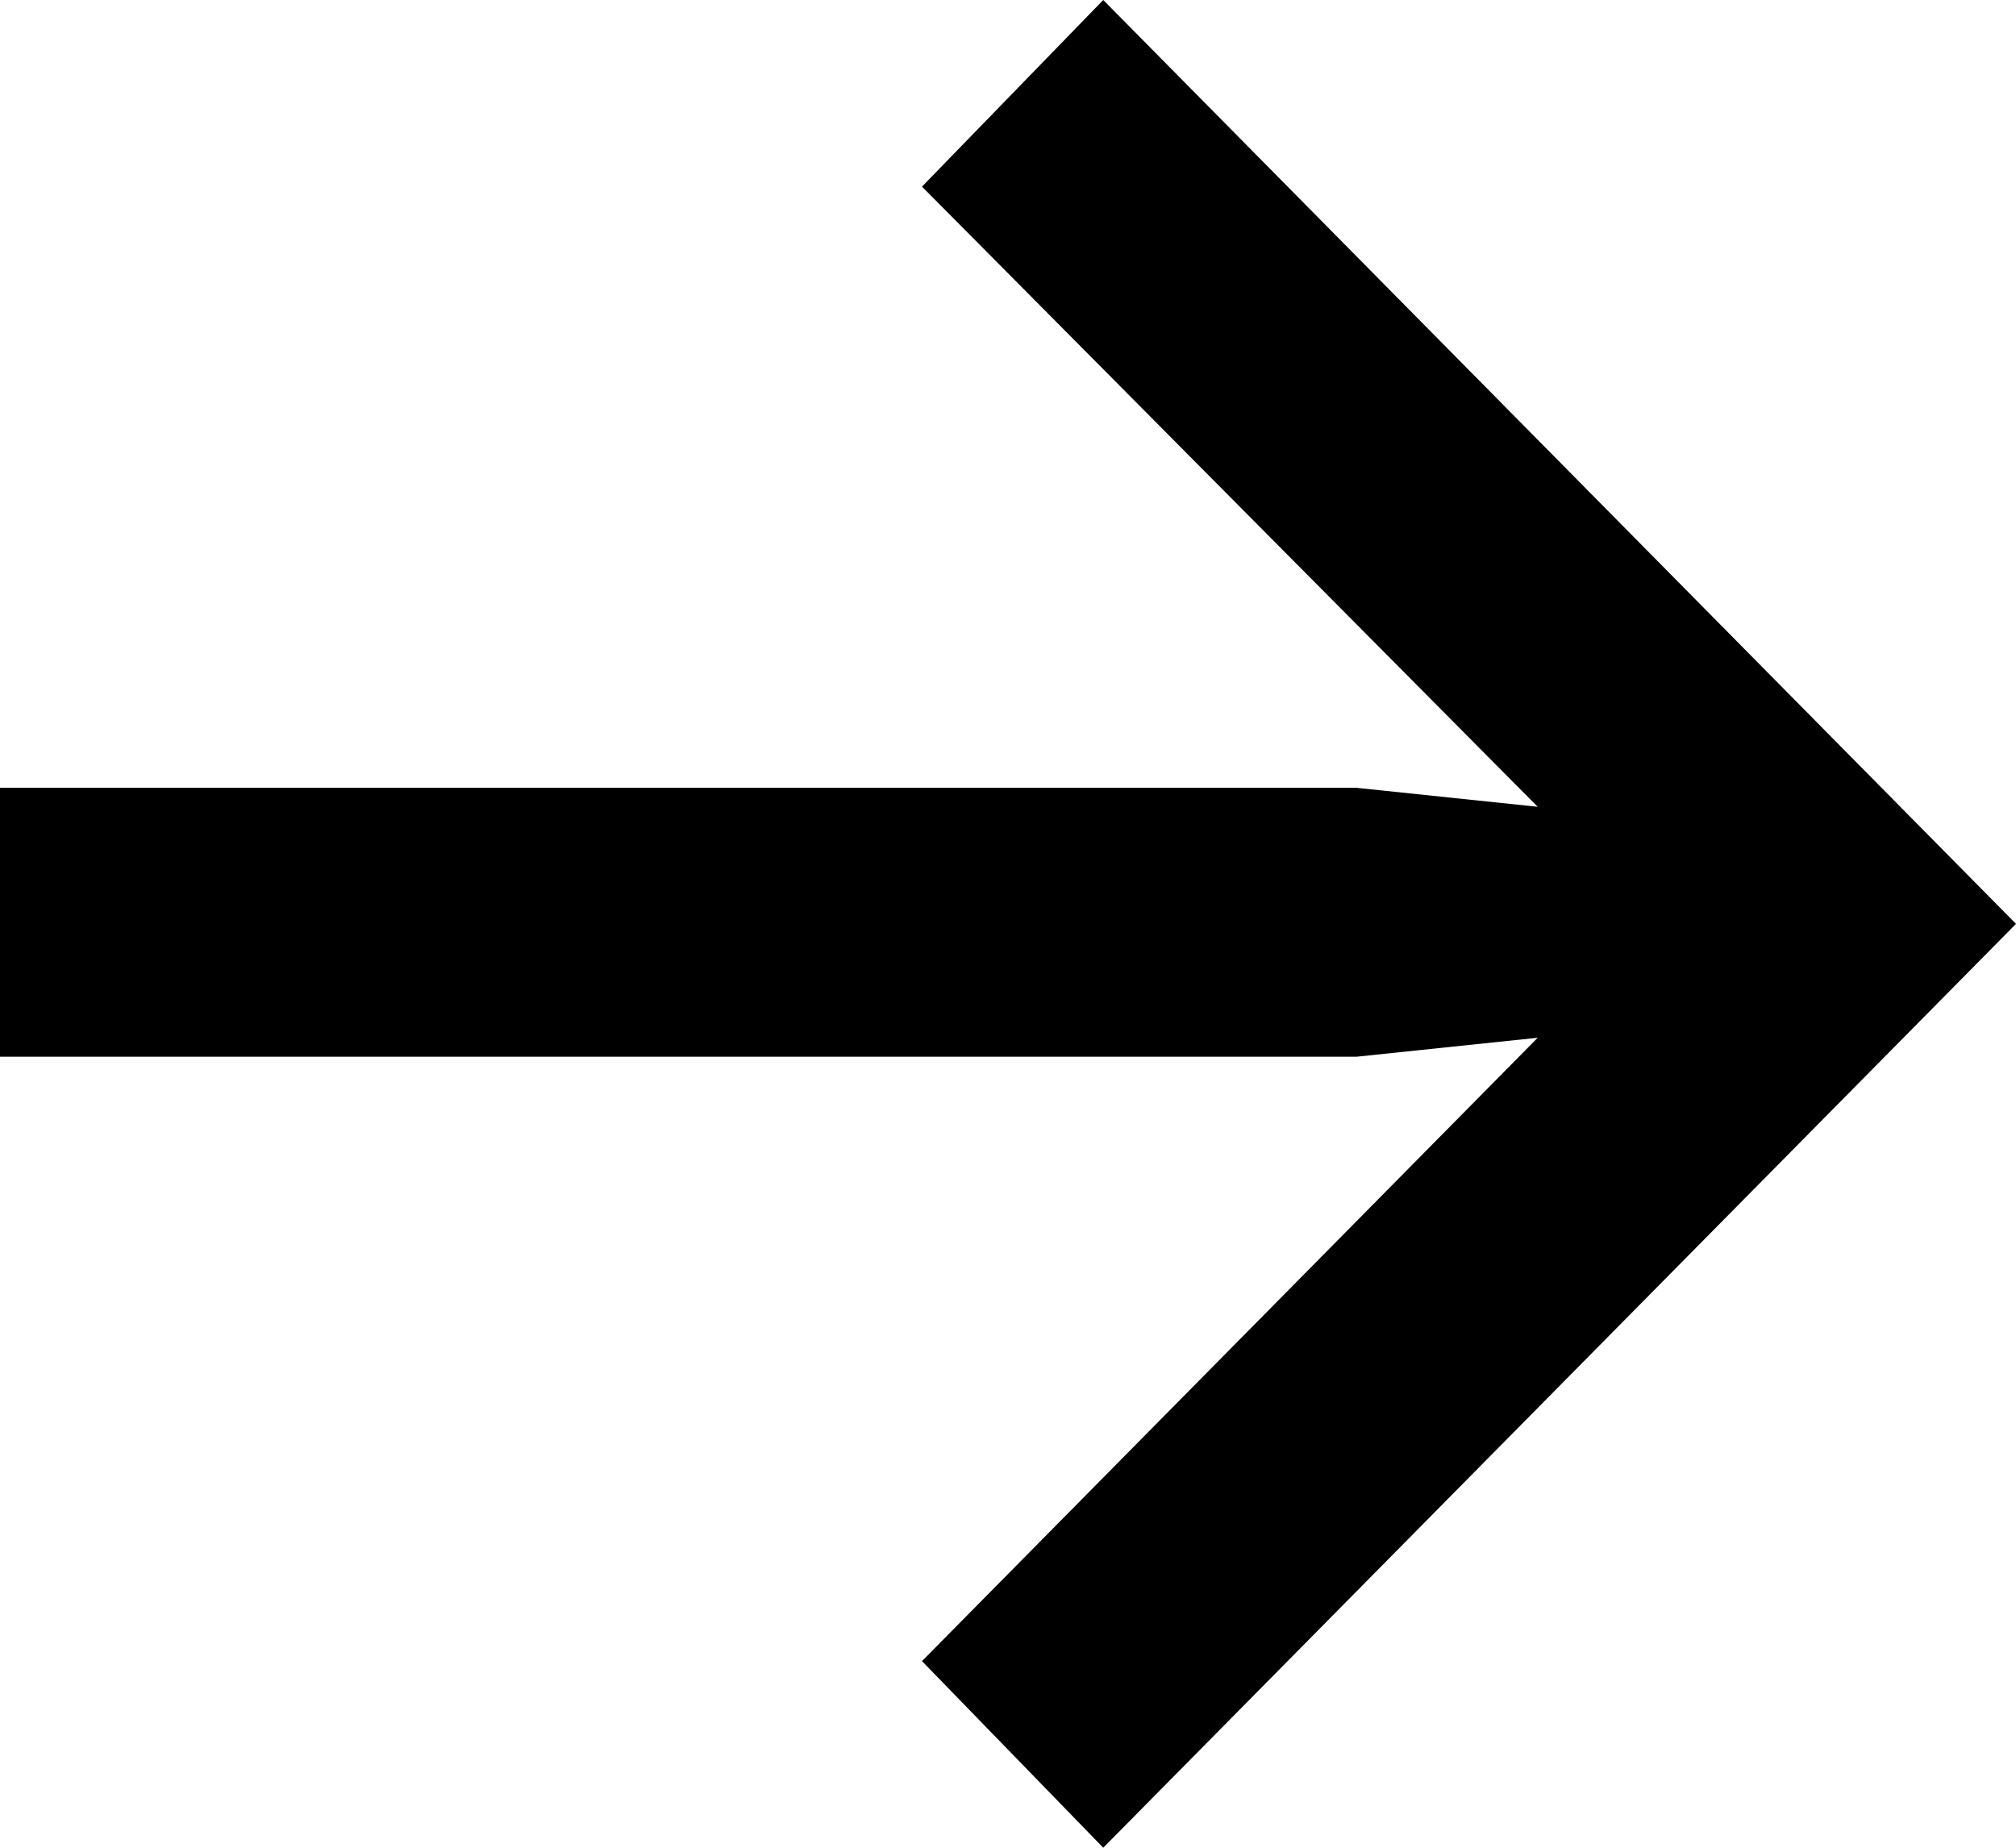 <svg width="12" height="11" fill="none" xmlns="http://www.w3.org/2000/svg"><path d="M6.567 11L5.488 9.889L9.153 6.178L8.074 6.291H0V4.69H8.074L9.153 4.803L5.488 1.111L6.567 0L12 5.5L6.567 11Z" fill="black"/></svg>